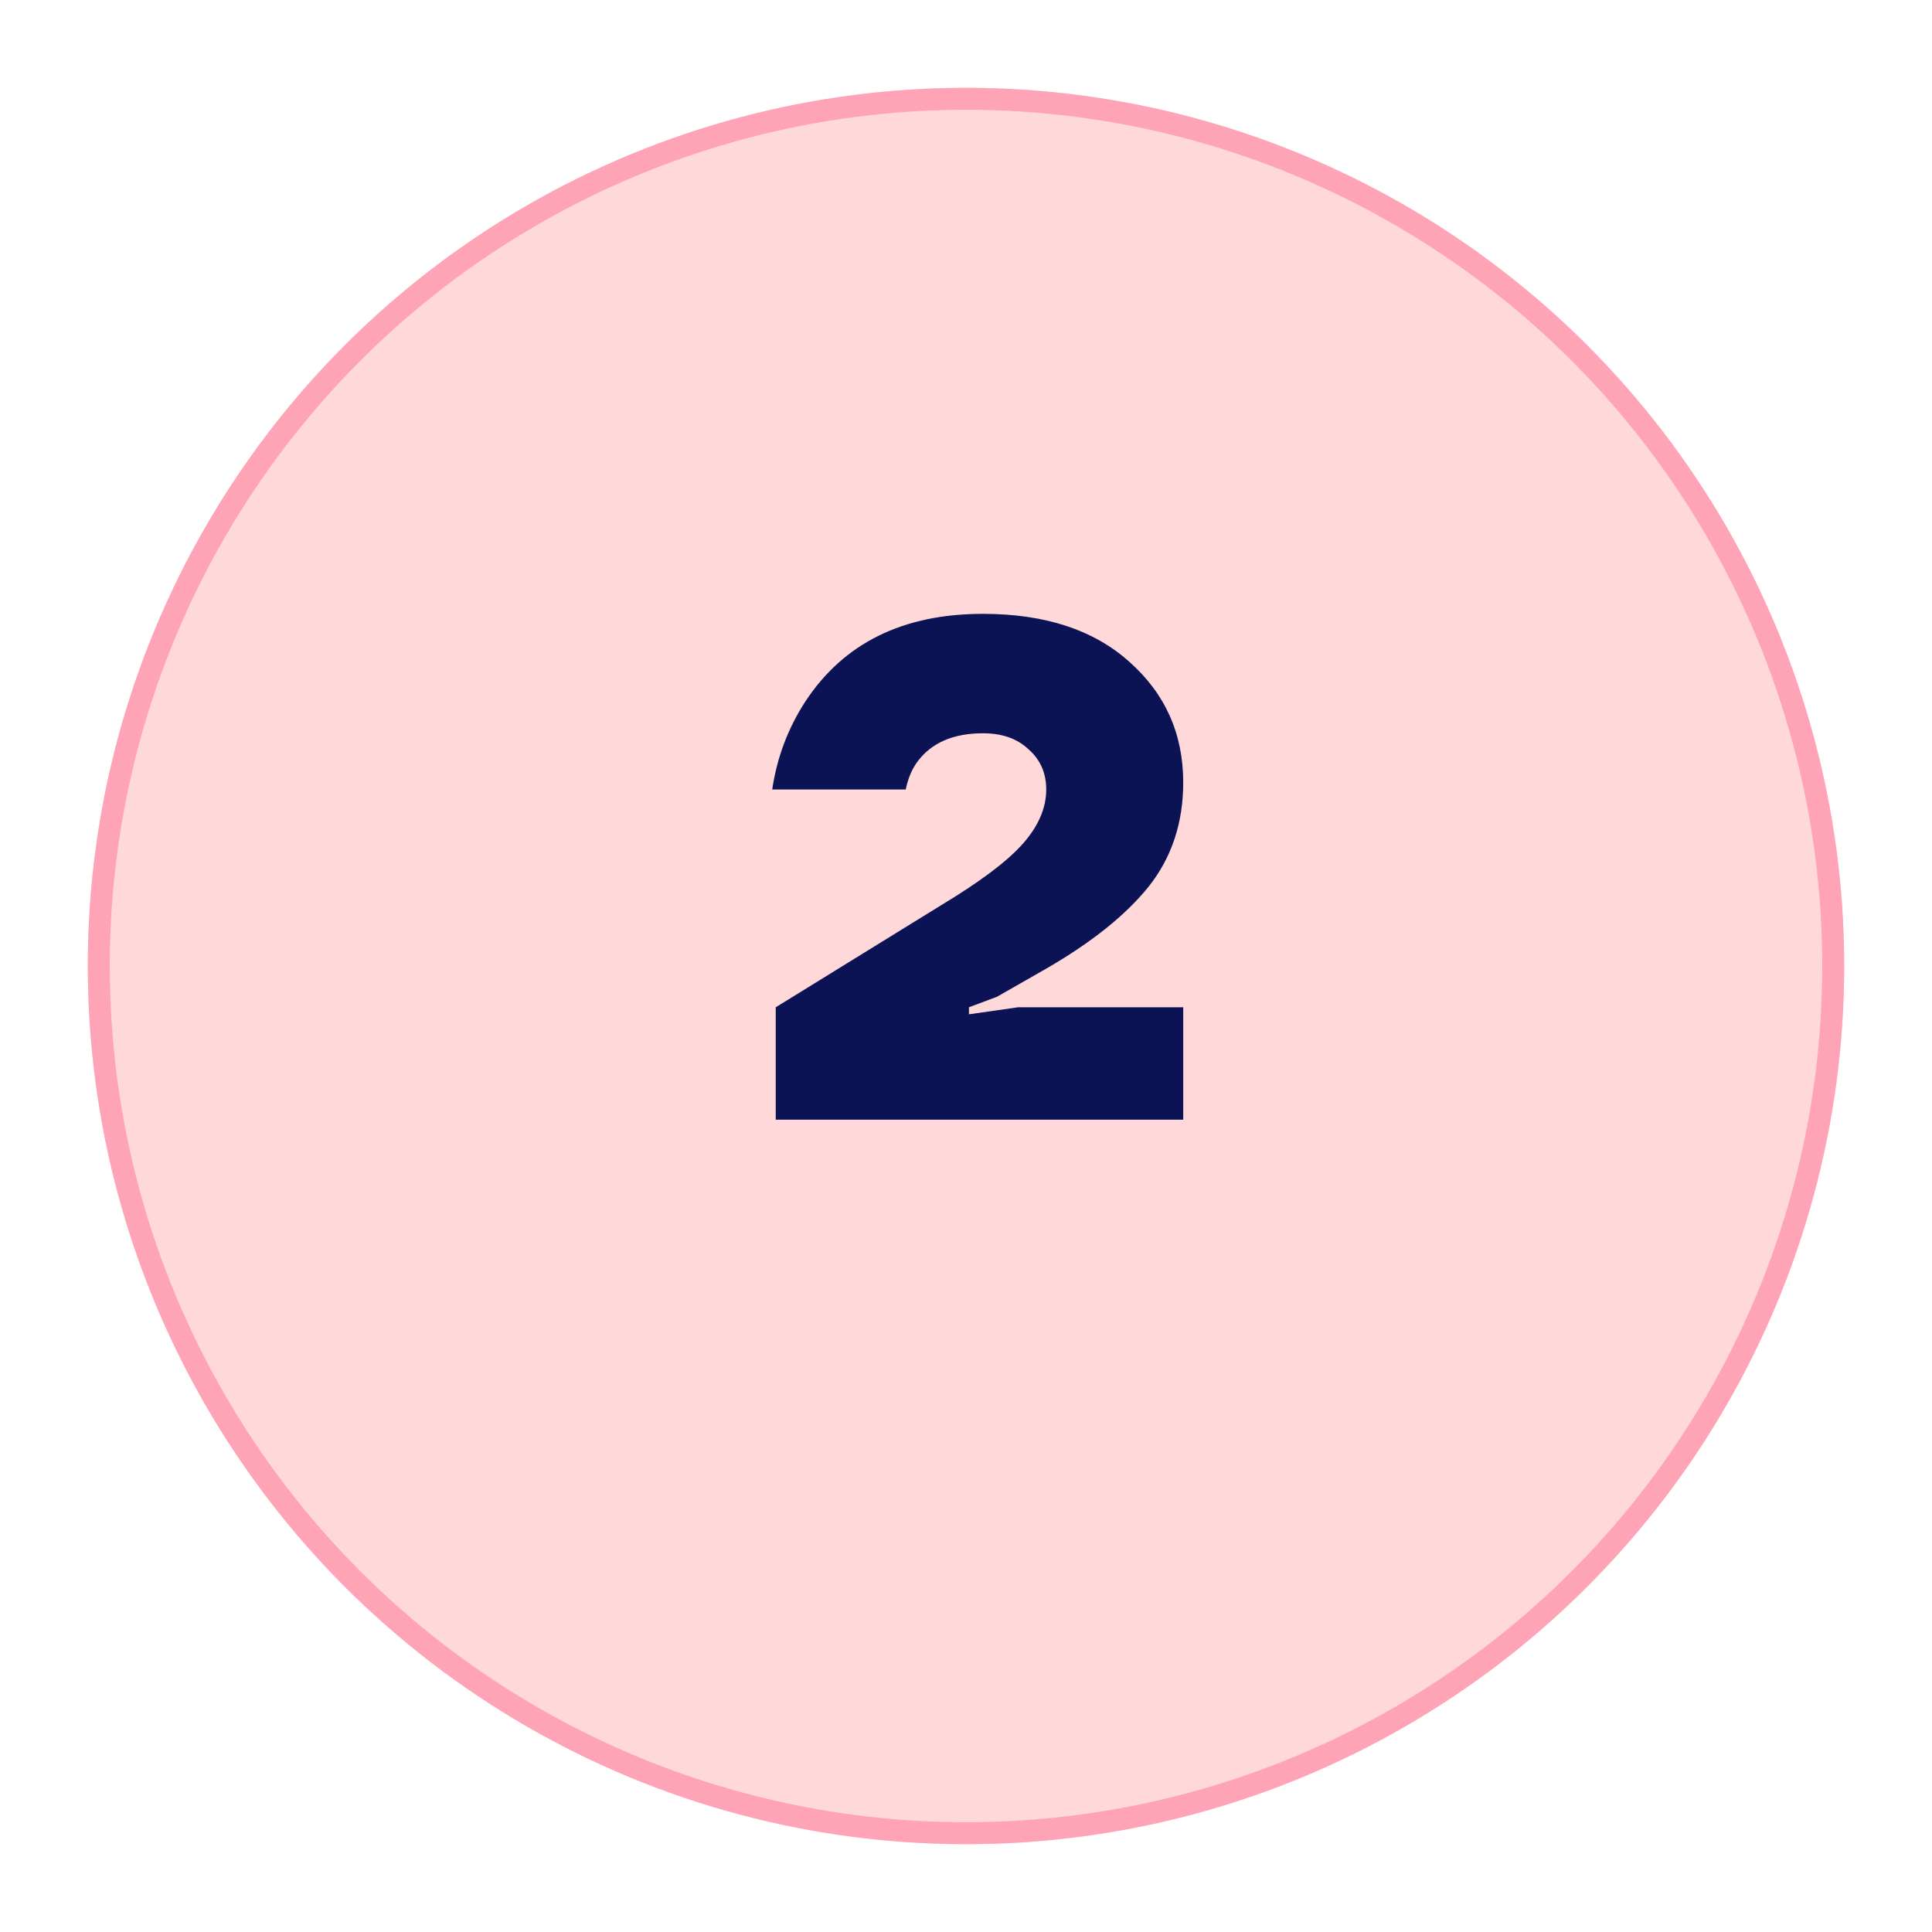 <svg width="88" height="88" viewBox="0 0 88 88" fill="none" xmlns="http://www.w3.org/2000/svg">
<g filter="url(#filter0_d_881_49)">
<circle cx="44" cy="41" r="40" fill="#FFD9D9"/>
<circle cx="44" cy="41" r="39.5" stroke="#FFA4B6"/>
</g>
<path d="M35.334 51V45.88L42.854 41.24C44.625 40.173 45.862 39.245 46.566 38.456C47.292 37.645 47.654 36.813 47.654 35.96C47.654 35.213 47.388 34.605 46.854 34.136C46.342 33.645 45.649 33.4 44.774 33.4C43.43 33.4 42.438 33.827 41.798 34.68C41.542 35.021 41.361 35.448 41.254 35.96H35.174C35.388 34.509 35.889 33.176 36.678 31.96C38.428 29.293 41.126 27.96 44.774 27.96C47.59 27.96 49.809 28.685 51.43 30.136C53.073 31.587 53.894 33.421 53.894 35.64C53.894 37.475 53.372 39.053 52.326 40.376C51.281 41.677 49.724 42.925 47.654 44.12L45.414 45.4L44.134 45.88V46.2L46.374 45.88H53.894V51H35.334Z" fill="#0B1354"/>
<defs>
<filter id="filter0_d_881_49" x="0" y="0" width="88" height="88" filterUnits="userSpaceOnUse" color-interpolation-filters="sRGB">
<feFlood flood-opacity="0" result="BackgroundImageFix"/>
<feColorMatrix in="SourceAlpha" type="matrix" values="0 0 0 0 0 0 0 0 0 0 0 0 0 0 0 0 0 0 127 0" result="hardAlpha"/>
<feOffset dy="3"/>
<feGaussianBlur stdDeviation="2"/>
<feColorMatrix type="matrix" values="0 0 0 0 0 0 0 0 0 0 0 0 0 0 0 0 0 0 0.12 0"/>
<feBlend mode="normal" in2="BackgroundImageFix" result="effect1_dropShadow_881_49"/>
<feBlend mode="normal" in="SourceGraphic" in2="effect1_dropShadow_881_49" result="shape"/>
</filter>
</defs>
</svg>
